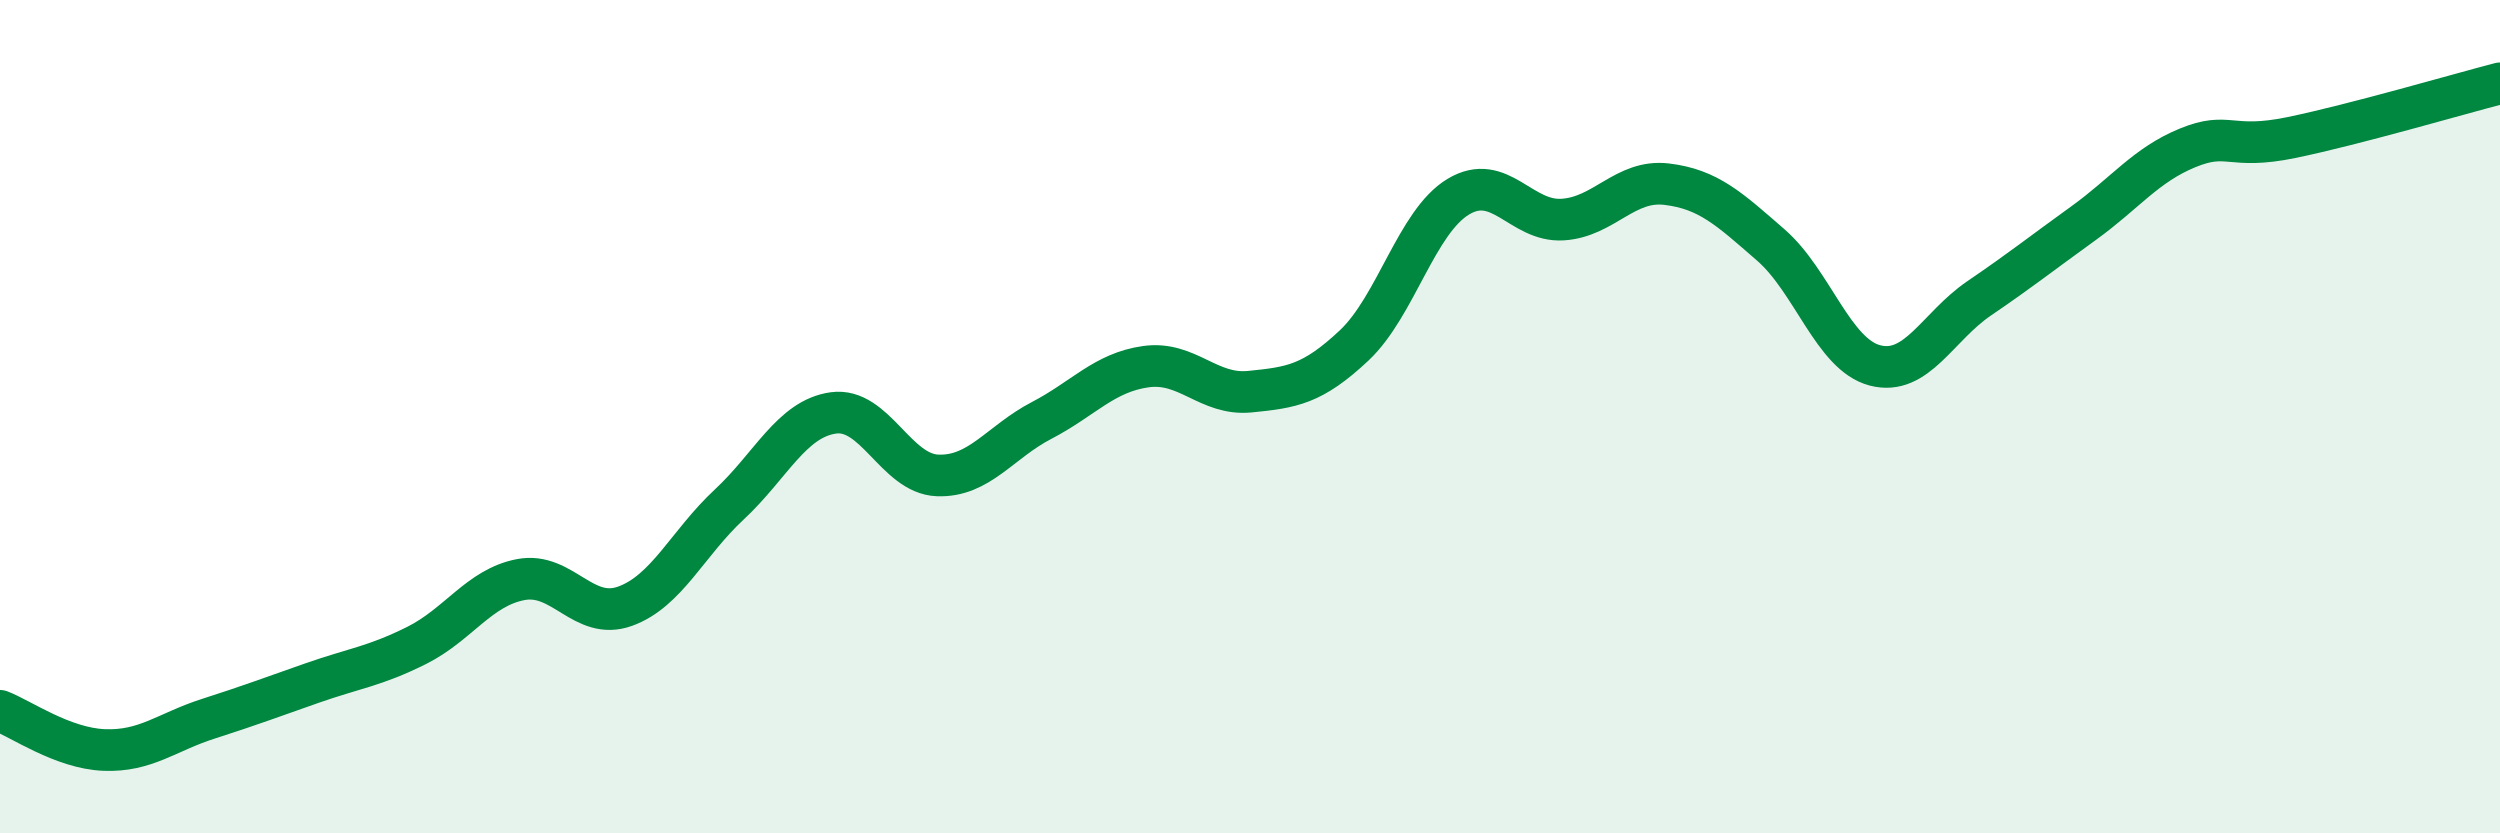 
    <svg width="60" height="20" viewBox="0 0 60 20" xmlns="http://www.w3.org/2000/svg">
      <path
        d="M 0,17.06 C 0.5,17.25 1.5,17.96 2.5,18 C 3.5,18.04 4,17.57 5,17.25 C 6,16.93 6.5,16.74 7.5,16.39 C 8.5,16.04 9,15.99 10,15.49 C 11,14.99 11.5,14.1 12.5,13.91 C 13.5,13.72 14,14.91 15,14.55 C 16,14.19 16.5,13.04 17.5,12.11 C 18.5,11.18 19,10.05 20,9.91 C 21,9.77 21.5,11.37 22.5,11.41 C 23.5,11.45 24,10.61 25,10.09 C 26,9.57 26.5,8.94 27.5,8.8 C 28.5,8.66 29,9.5 30,9.4 C 31,9.3 31.5,9.23 32.5,8.29 C 33.5,7.35 34,5.32 35,4.72 C 36,4.12 36.5,5.33 37.5,5.27 C 38.5,5.21 39,4.3 40,4.42 C 41,4.54 41.5,5.01 42.5,5.88 C 43.5,6.75 44,8.51 45,8.77 C 46,9.03 46.5,7.84 47.5,7.16 C 48.5,6.48 49,6.08 50,5.36 C 51,4.64 51.5,3.96 52.5,3.55 C 53.5,3.14 53.5,3.61 55,3.3 C 56.5,2.99 59,2.26 60,2L60 20L0 20Z"
        fill="#008740"
        opacity="0.1"
        stroke-linecap="round"
        stroke-linejoin="round"
      />
      <path
        d="M 0,17.06 C 0.5,17.25 1.5,17.96 2.5,18 C 3.5,18.04 4,17.57 5,17.25 C 6,16.93 6.5,16.74 7.5,16.39 C 8.5,16.04 9,15.99 10,15.49 C 11,14.99 11.5,14.1 12.5,13.91 C 13.5,13.72 14,14.91 15,14.55 C 16,14.19 16.5,13.04 17.5,12.11 C 18.5,11.18 19,10.05 20,9.91 C 21,9.77 21.5,11.37 22.5,11.41 C 23.5,11.45 24,10.61 25,10.09 C 26,9.57 26.5,8.94 27.5,8.8 C 28.5,8.66 29,9.5 30,9.4 C 31,9.3 31.5,9.23 32.5,8.29 C 33.5,7.35 34,5.32 35,4.72 C 36,4.12 36.5,5.33 37.5,5.27 C 38.5,5.21 39,4.3 40,4.42 C 41,4.54 41.5,5.01 42.5,5.88 C 43.5,6.75 44,8.51 45,8.77 C 46,9.03 46.5,7.84 47.5,7.16 C 48.5,6.48 49,6.08 50,5.36 C 51,4.64 51.5,3.96 52.5,3.55 C 53.5,3.14 53.5,3.61 55,3.3 C 56.5,2.99 59,2.26 60,2"
        stroke="#008740"
        stroke-width="1"
        fill="none"
        stroke-linecap="round"
        stroke-linejoin="round"
      />
    </svg>
  